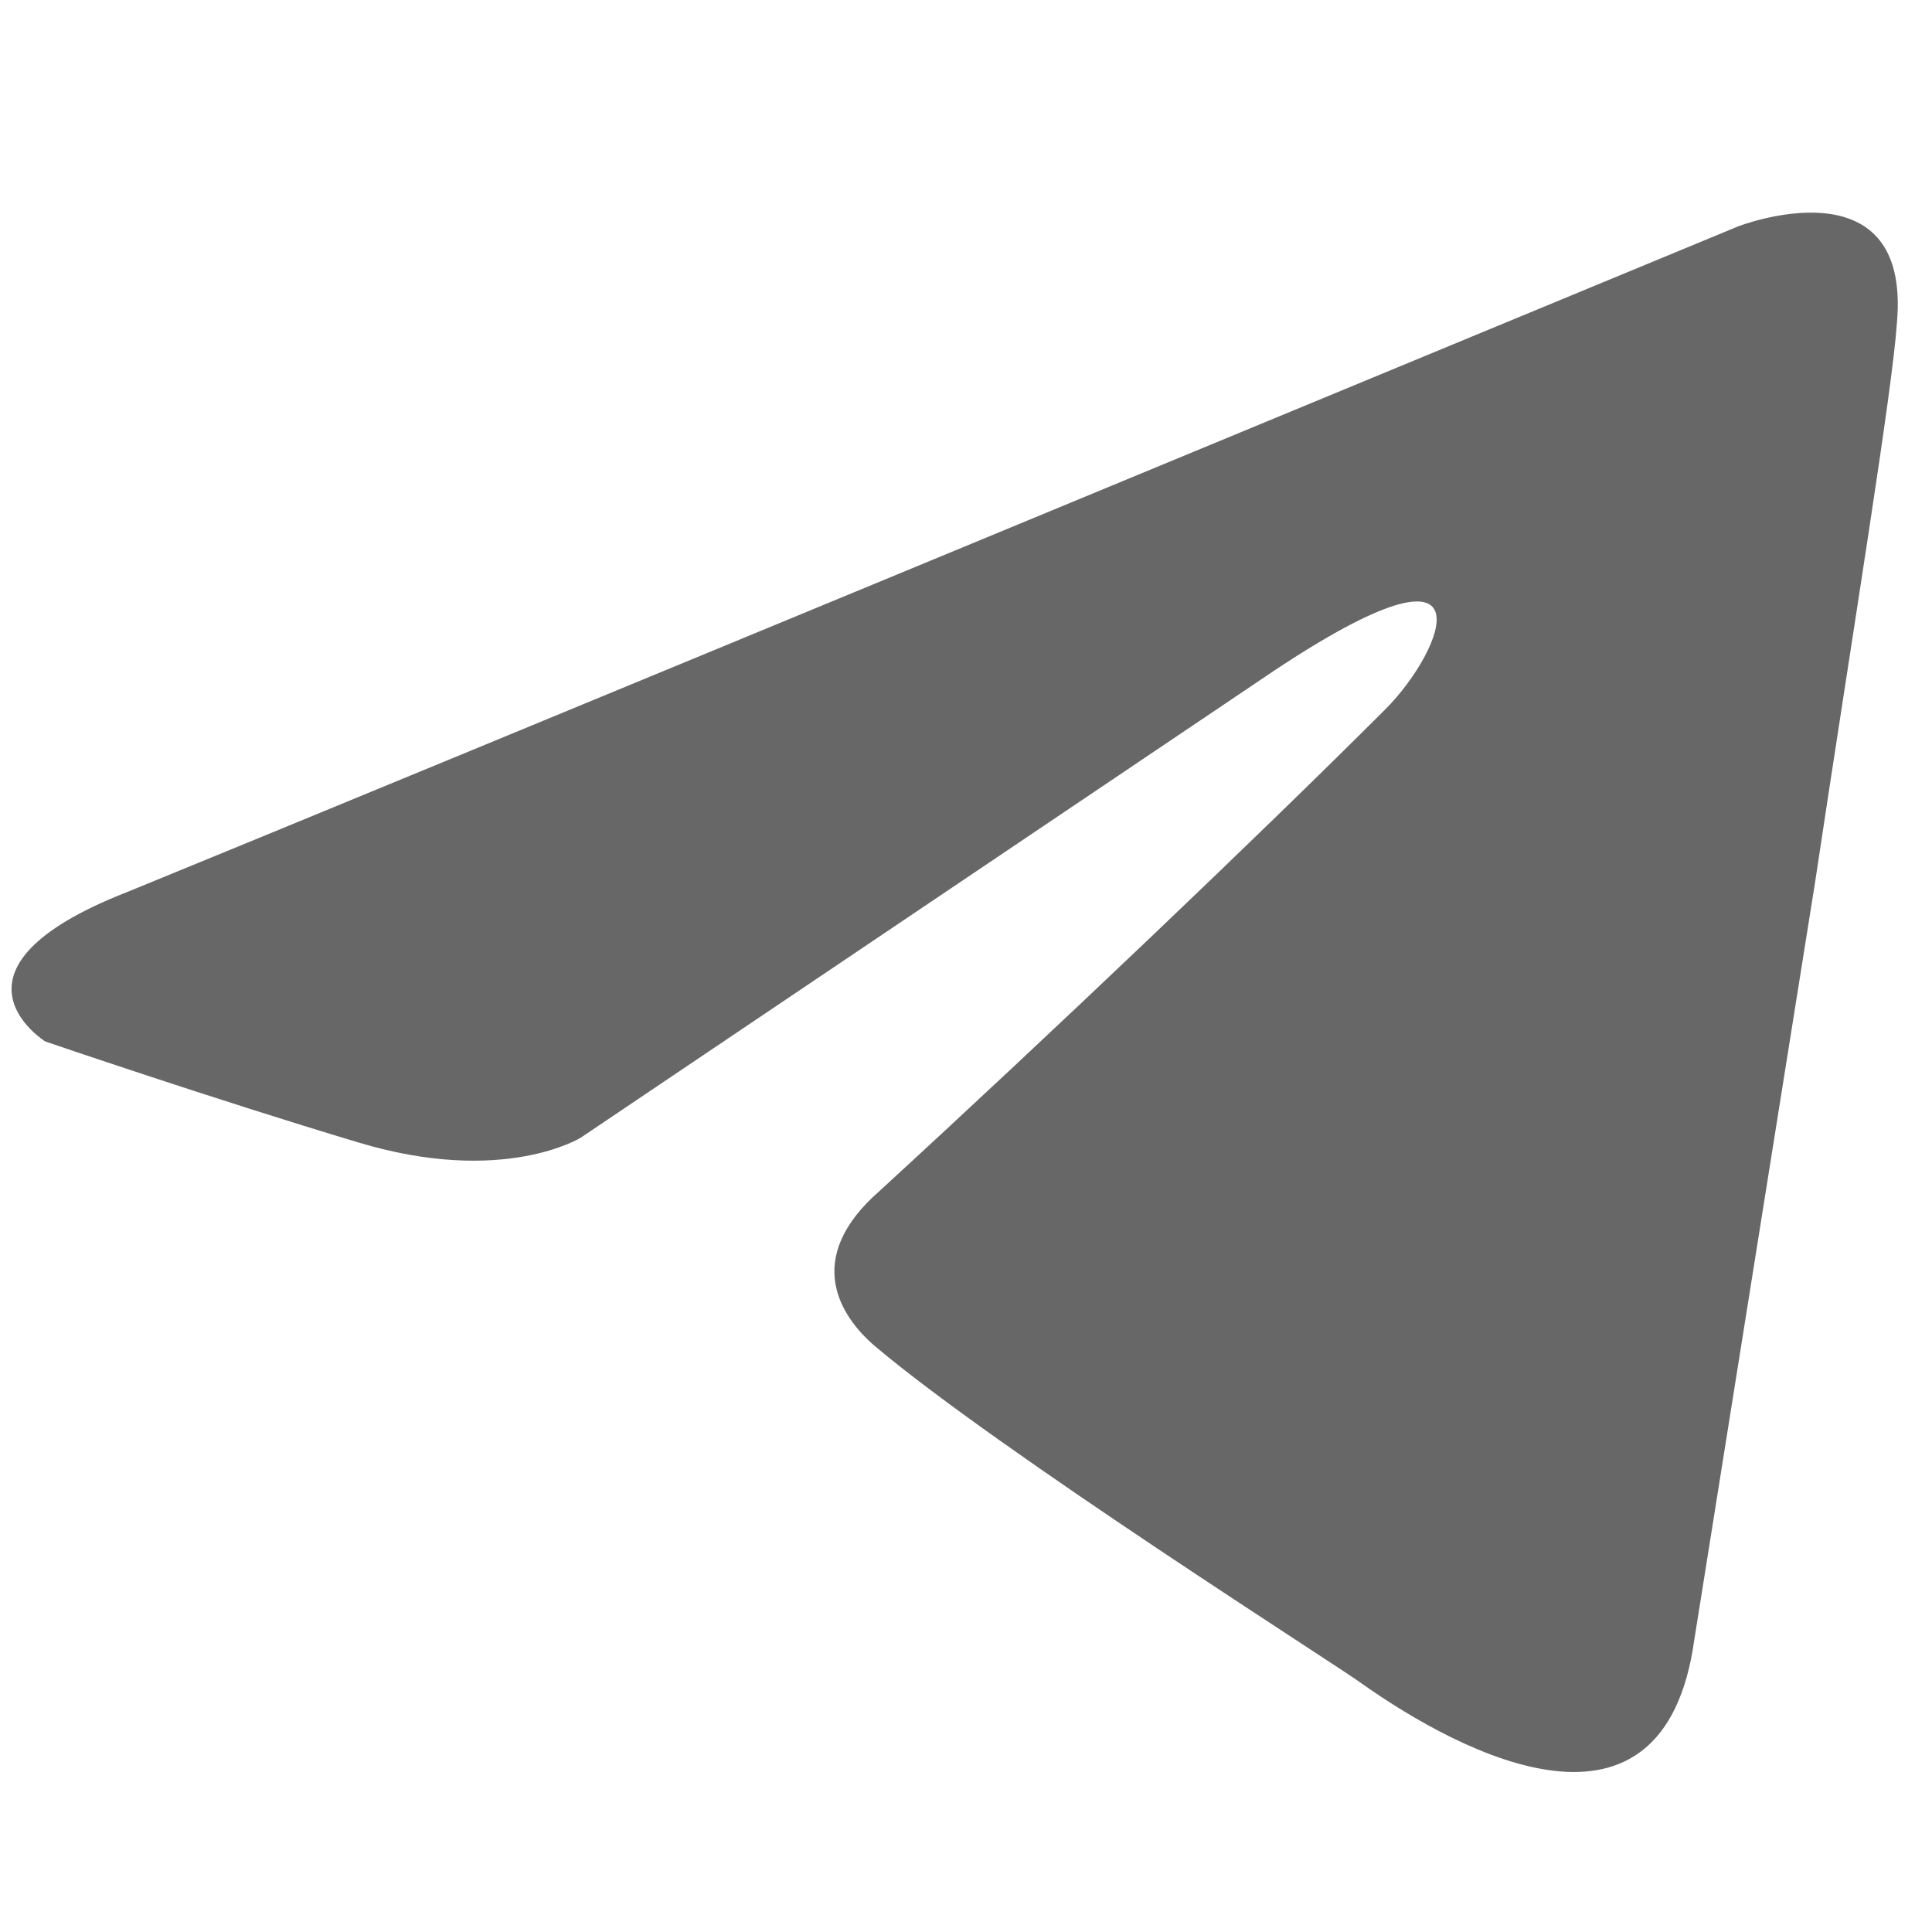 <?xml version="1.0" encoding="UTF-8"?> <svg xmlns="http://www.w3.org/2000/svg" xmlns:xlink="http://www.w3.org/1999/xlink" version="1.1" id="Слой_1" x="0px" y="0px" width="512px" height="512px" viewBox="0 0 512 512" style="enable-background:new 0 0 512 512;" xml:space="preserve"> <style type="text/css"> .st0{fill:#686767;} .st1{fill:#1E91CF;} </style> <g> <path class="st0" d="M460.6,60c-66,27.3-348.8,144.5-426.9,176.4C-18.7,256.9,12,276,12,276s44.7,15.3,83.1,26.8 c38.3,11.5,58.8-1.3,58.8-1.3L334,180.2c63.9-43.5,48.6-7.7,33.2,7.7C334,221.1,279,273.5,233,315.7c-20.4,17.9-10.2,33.2-1.3,40.9 c33.2,28.1,124,85.6,129.1,89.5c27,19.1,80.1,46.6,88.2-11.5l32-200.7c10.2-67.8,20.5-130.4,21.7-148.3 C506.6,42.1,460.6,60,460.6,60z"></path> </g> <g> <path class="st1" d="M1217.1,228.8c-65.9,26.2-348.7,138.4-426.8,169c-52.4,19.6-21.7,38-21.7,38s44.7,14.7,83.1,25.7 c38.3,11,58.8-1.2,58.8-1.2l180.2-116.3c63.9-41.6,48.6-7.4,33.2,7.4c-33.2,31.8-88.2,82-134.2,122.4 c-20.4,17.1-10.2,31.8-1.3,39.2c33.2,26.9,124,82,129.1,85.7c27,18.3,80.1,44.7,88.2-11l31.9-192.2c10.2-64.9,20.4-124.9,21.7-142 C1263.1,211.6,1217.1,228.8,1217.1,228.8z"></path> </g> <g> <g> <path class="st0" d="M-352,270.4c-43.7,0-86.5-11.6-124.5-33.5l-97.2,33.5l20-103c-31.4-42.9-47.9-93.4-47.9-146.6 c0-137.6,112-249.6,249.6-249.6s249.6,112,249.6,249.6S-214.4,270.4-352,270.4z M-472,196.1l7.5,4.7 c33.9,21.2,72.8,32.5,112.5,32.5c117.2,0,212.5-95.3,212.5-212.4S-234.8-191.5-352-191.5c-117.1-0.1-212.4,95.2-212.4,212.3 c0,47.7,15.6,92.8,45.1,130.6l5.2,6.7l-10.9,56.2L-472,196.1z"></path> </g> <path class="st0" d="M-478-75.1c0,0,14.7-25.6,26.6-27.1c11.9-1.5,27.3-1.5,31.4,6.3s22.7,53.2,22.7,53.2s3.2,7.8-1.7,15.4 c-4.9,7.6-15.8,18.5-15.8,18.5s-6.1,7.8,0,16.1s15.5,23.5,35.1,43.1c19.5,19.6,57,33.5,57,33.5s5.4,0.7,8.8-2.7 c3.4-3.4,21.9-26.6,21.9-26.6s5.9-7.7,15.8-3.2s52.7,25.8,52.7,25.8s5,1.8,5,9.4s-3.1,26-9.3,32.3c-6.3,6.3-24.5,25.5-52,25.5 s-92.9-22.4-127.8-57.2c-34.9-34.9-65.8-70.2-73.1-102.4C-488-47.3-487-61.8-478-75.1z"></path> </g> </svg> 